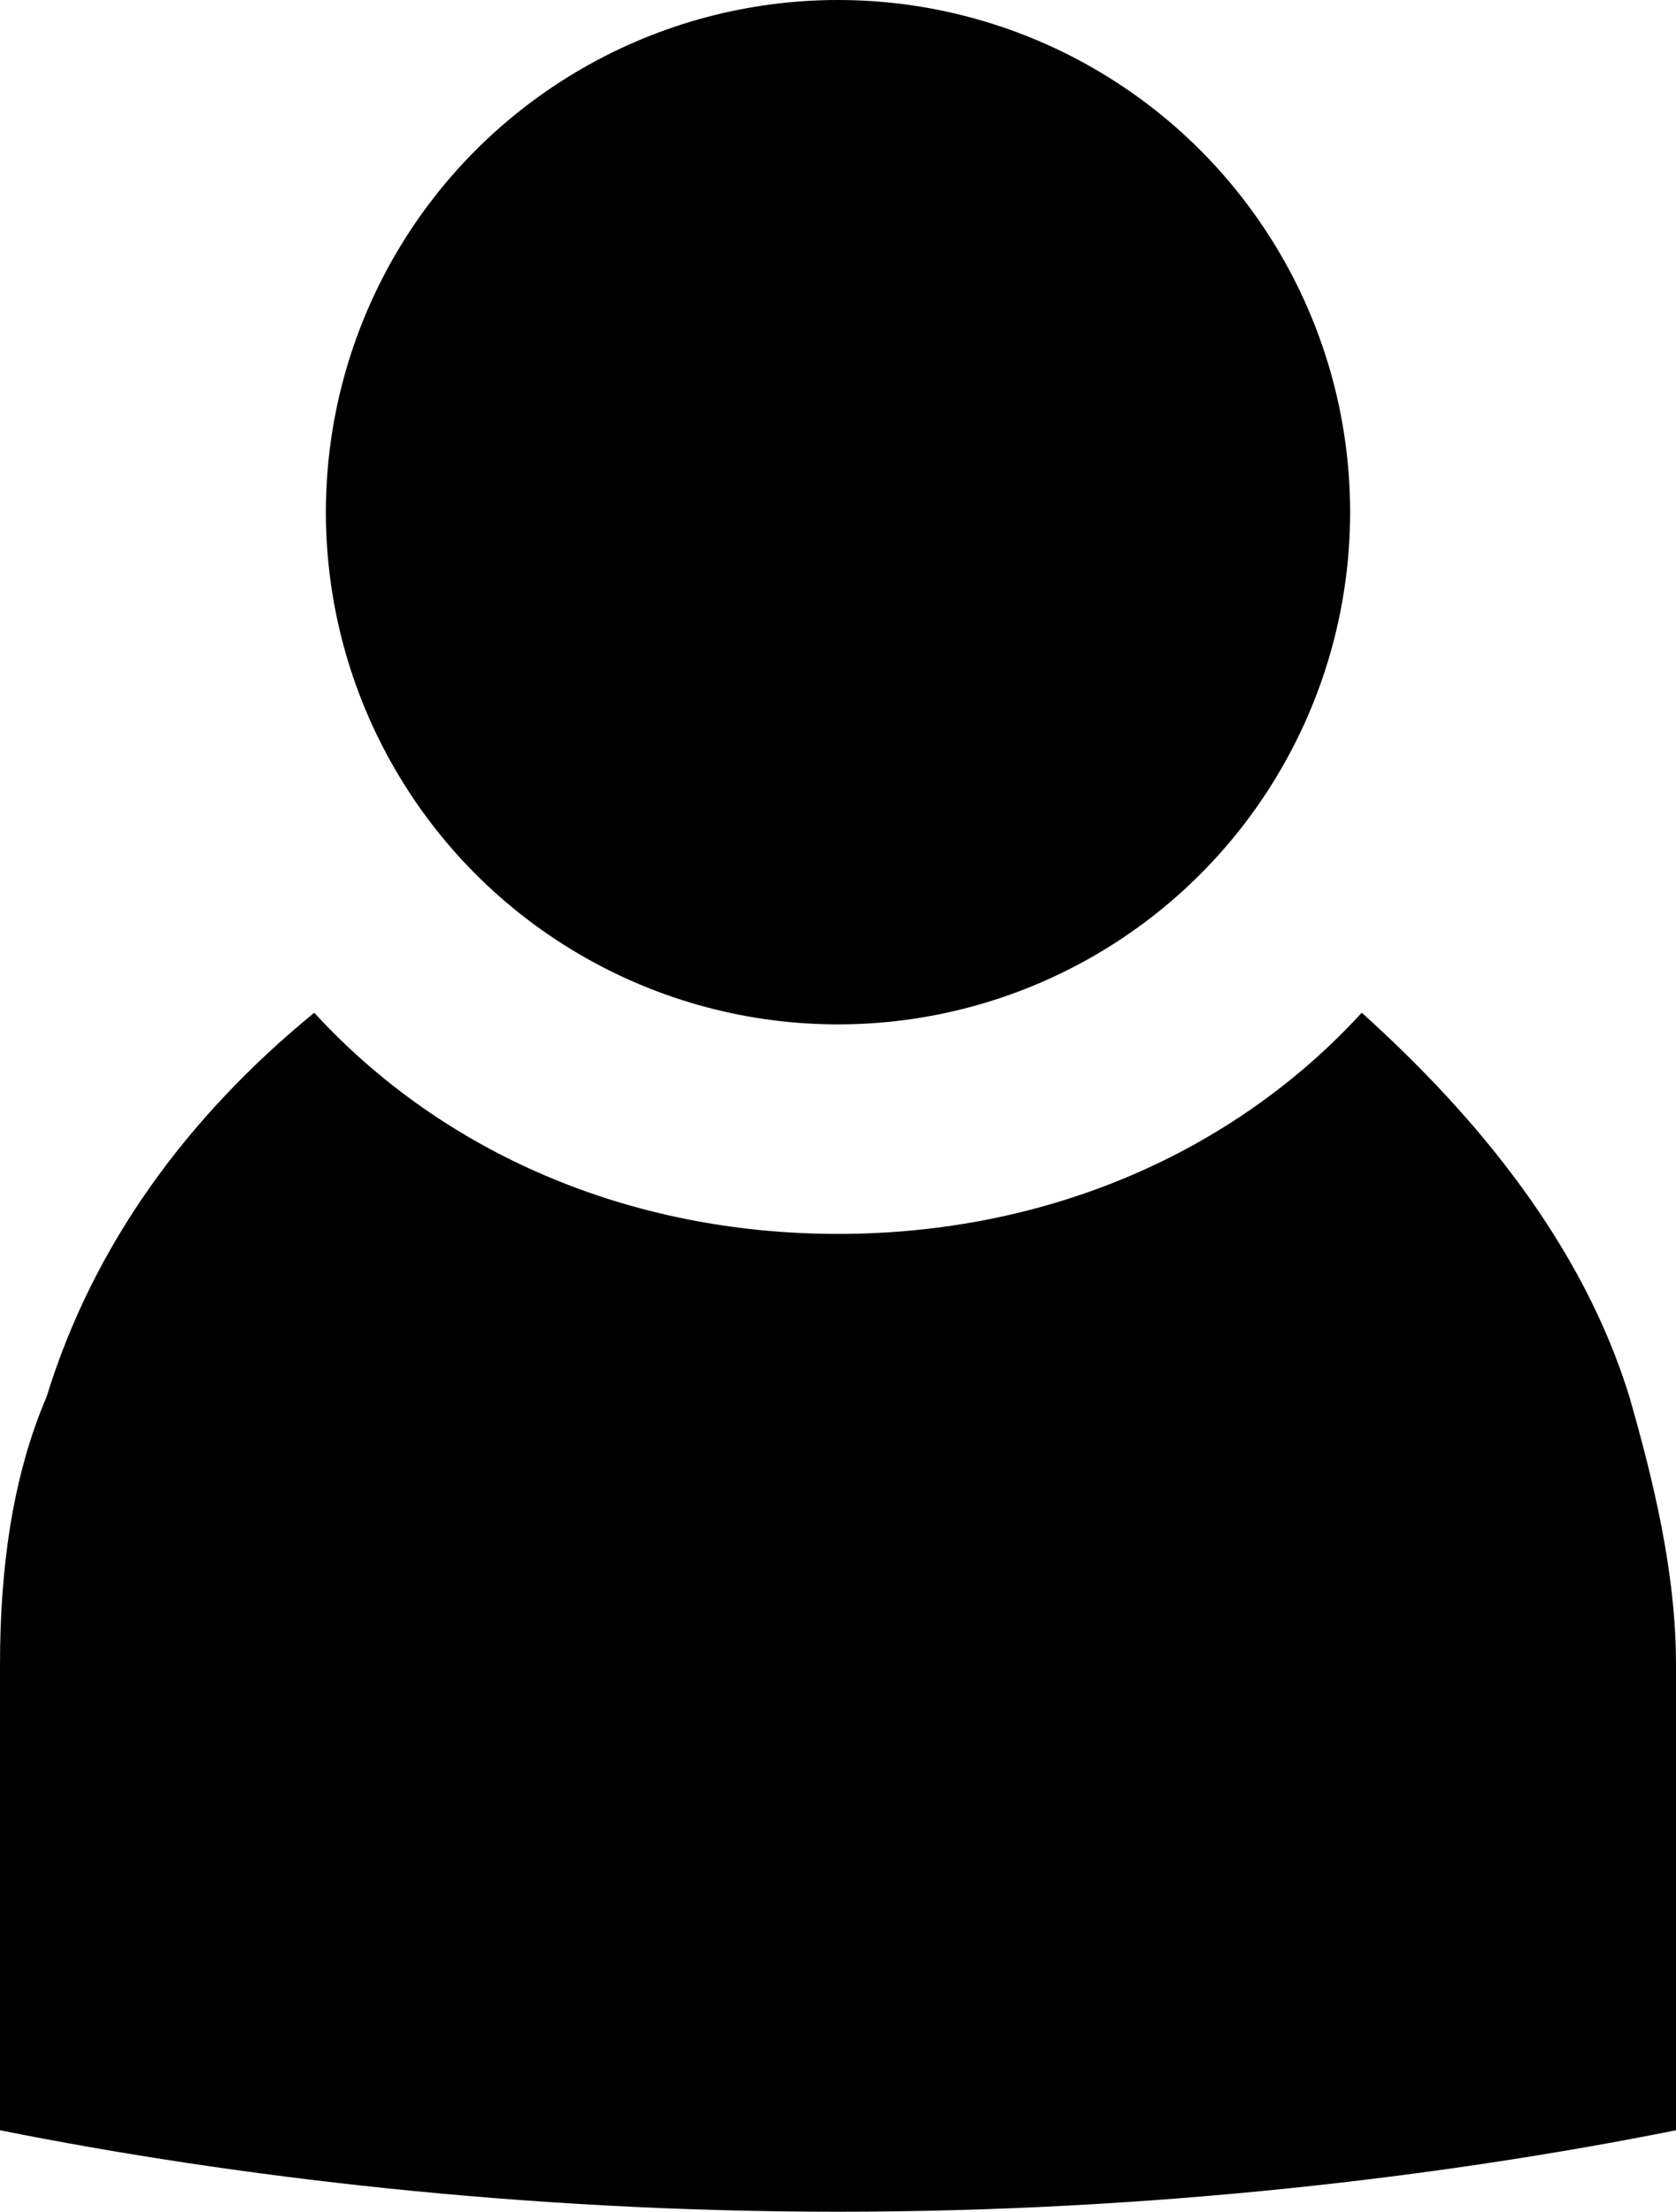 <?xml version="1.0" encoding="utf-8"?>
<!-- Generator: Adobe Illustrator 22.0.1, SVG Export Plug-In . SVG Version: 6.00 Build 0)  -->
<svg version="1.1" id="レイヤー_1" xmlns="http://www.w3.org/2000/svg" xmlns:xlink="http://www.w3.org/1999/xlink" x="0px"
	 y="0px" viewBox="0 0 14.4 19" style="enable-background:new 0 0 14.4 19;" xml:space="preserve">
<circle cx="7.2" cy="4.4" r="4.4"/>
<path d="M14,12c-0.4-1.3-1.3-2.4-2.3-3.3c-1.1,1.2-2.7,1.9-4.5,1.9S3.8,9.9,2.7,8.7c-1.1,0.9-1.9,2-2.3,3.3C0.1,12.7,0,13.5,0,14.3
	v4C2,18.7,4.5,19,7.2,19s5.2-0.3,7.2-0.7v-4C14.4,13.5,14.2,12.7,14,12z"/>
</svg>
